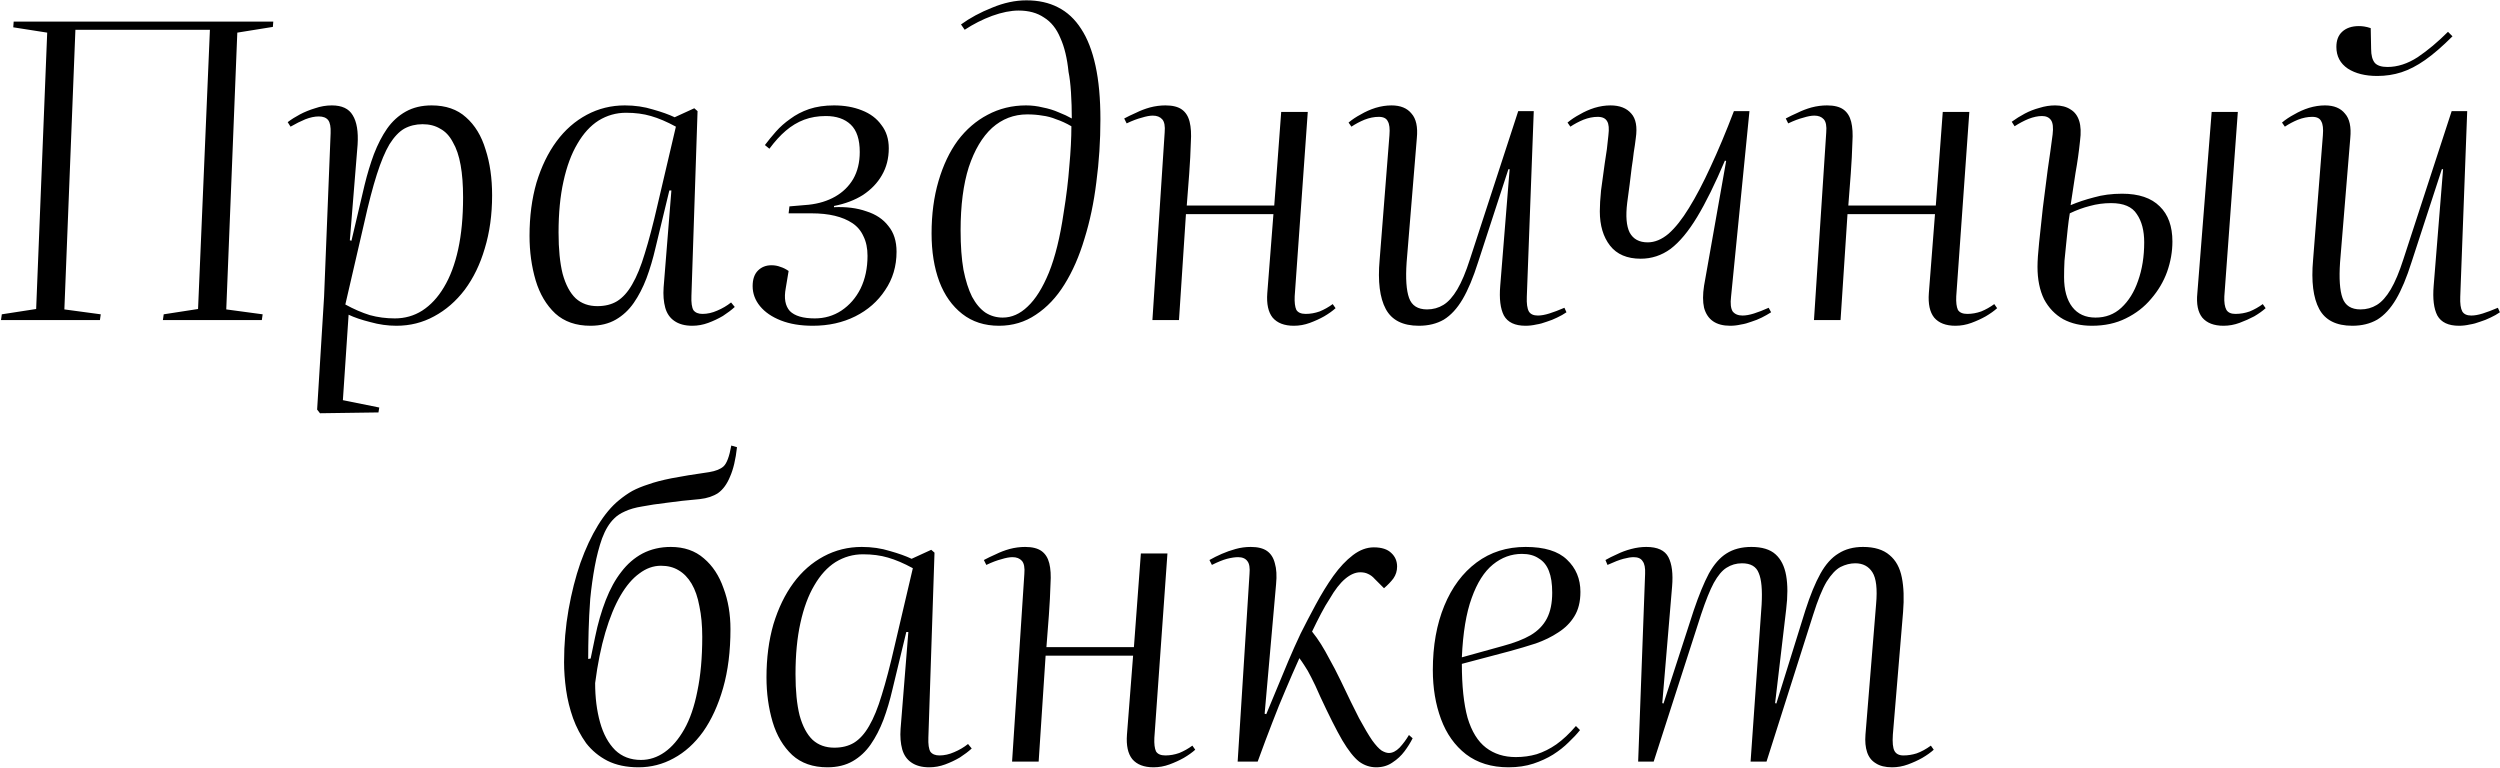 <?xml version="1.0" encoding="UTF-8"?> <svg xmlns="http://www.w3.org/2000/svg" width="2446" height="751" viewBox="0 0 2446 751" fill="none"><path d="M0.975 313.125L1.775 307.525L35.375 302.325L46.175 31.925L12.975 26.725L13.375 21.125H267.375L266.975 26.325L232.175 31.925L221.375 302.725L256.975 307.525L256.175 313.125H159.375L160.175 307.525L193.775 302.325L205.375 29.125H73.775L62.975 302.725L98.575 307.525L97.775 313.125H0.975ZM323.478 130.325C323.745 124.192 322.945 119.925 321.078 117.525C319.211 115.125 316.145 113.925 311.878 113.925C307.878 113.925 303.478 114.858 298.678 116.725C294.145 118.592 289.345 120.992 284.278 123.925L281.478 119.525C284.945 116.858 288.945 114.325 293.478 111.925C298.011 109.525 302.945 107.525 308.278 105.925C313.611 104.058 319.078 103.125 324.678 103.125C334.545 103.125 341.345 106.325 345.078 112.725C349.078 119.125 350.678 128.725 349.878 141.525L342.278 235.125L343.878 235.525L356.678 181.125C359.345 170.192 362.411 160.058 365.878 150.725C369.611 141.125 373.878 132.858 378.678 125.925C383.745 118.725 389.878 113.125 397.078 109.125C404.278 105.125 412.678 103.125 422.278 103.125C436.145 103.125 447.345 106.992 455.878 114.725C464.678 122.458 471.078 132.992 475.078 146.325C479.345 159.392 481.478 174.325 481.478 191.125C481.478 210.058 479.078 227.392 474.278 243.125C469.745 258.592 463.211 272.058 454.678 283.525C446.145 294.725 436.145 303.392 424.678 309.525C413.478 315.658 401.211 318.725 387.878 318.725C379.345 318.725 370.811 317.525 362.278 315.125C353.745 312.992 346.678 310.592 341.078 307.925L335.478 391.525L371.078 398.725L370.278 403.525L313.078 404.325L310.278 400.725L317.078 290.325L323.478 130.325ZM413.478 121.525C406.811 121.525 400.811 122.992 395.478 125.925C390.411 128.858 385.611 133.925 381.078 141.125C376.811 148.325 372.678 158.192 368.678 170.725C364.678 183.258 360.545 199.125 356.278 218.325L337.878 297.925C346.145 302.458 354.145 305.925 361.878 308.325C369.611 310.458 377.745 311.525 386.278 311.525C396.145 311.525 405.078 308.992 413.078 303.925C421.345 298.592 428.411 290.992 434.278 281.125C440.411 270.992 445.078 258.592 448.278 243.925C451.478 229.258 453.078 212.325 453.078 193.125C453.078 180.858 452.278 170.325 450.678 161.525C449.078 152.458 446.545 144.992 443.078 139.125C439.878 132.992 435.745 128.592 430.678 125.925C425.878 122.992 420.145 121.525 413.478 121.525ZM676.488 289.525C676.221 296.192 676.888 300.858 678.488 303.525C680.354 305.925 683.288 307.125 687.288 307.125C692.088 307.125 696.888 306.058 701.687 303.925C706.754 301.792 711.288 299.125 715.288 295.925L718.888 300.325C715.688 303.258 711.821 306.192 707.288 309.125C702.754 311.792 697.954 314.058 692.888 315.925C687.821 317.792 682.621 318.725 677.288 318.725C670.088 318.725 664.221 317.125 659.688 313.925C655.421 310.992 652.488 306.725 650.888 301.125C649.288 295.258 648.754 288.592 649.288 281.125L656.888 186.325H654.888L641.288 242.725C638.888 253.125 635.954 262.992 632.488 272.325C629.021 281.392 624.888 289.392 620.088 296.325C615.288 303.258 609.421 308.725 602.487 312.725C595.554 316.725 587.288 318.725 577.688 318.725C563.554 318.725 552.088 314.725 543.288 306.725C534.488 298.458 528.088 287.658 524.088 274.325C520.088 260.725 518.088 246.192 518.088 230.725C518.088 211.792 520.354 194.458 524.888 178.725C529.688 162.992 536.221 149.525 544.488 138.325C552.754 127.125 562.621 118.458 574.088 112.325C585.554 106.192 597.954 103.125 611.288 103.125C621.154 103.125 630.354 104.458 638.888 107.125C647.421 109.525 654.488 112.058 660.088 114.725L679.288 105.925L682.488 108.725L676.488 289.525ZM584.488 299.525C591.954 299.525 598.354 297.925 603.688 294.725C609.288 291.258 614.221 285.792 618.488 278.325C623.021 270.592 627.154 260.458 630.888 247.925C634.888 235.125 639.021 219.392 643.288 200.725L661.288 123.925C652.488 119.125 644.354 115.658 636.888 113.525C629.688 111.392 621.554 110.325 612.488 110.325C602.888 110.325 593.954 112.858 585.688 117.925C577.688 122.992 570.754 130.592 564.888 140.725C559.021 150.592 554.488 162.858 551.288 177.525C548.088 191.925 546.488 208.592 546.488 227.525C546.488 243.792 547.821 257.258 550.488 267.925C553.421 278.592 557.688 286.592 563.288 291.925C568.888 296.992 575.954 299.525 584.488 299.525ZM795.181 318.725C783.181 318.725 772.781 316.992 763.981 313.525C755.181 310.058 748.381 305.392 743.581 299.525C738.781 293.658 736.381 287.125 736.381 279.925C736.381 273.258 738.115 268.192 741.581 264.725C745.048 261.258 749.448 259.525 754.781 259.525C757.981 259.525 760.915 260.058 763.581 261.125C766.248 261.925 768.915 263.258 771.581 265.125L768.781 281.925C766.915 291.792 768.248 299.258 772.781 304.325C777.581 309.125 785.715 311.525 797.181 311.525C806.781 311.525 815.448 308.992 823.181 303.925C831.181 298.592 837.448 291.392 841.981 282.325C846.515 272.992 848.781 262.325 848.781 250.325C848.781 242.858 847.448 236.458 844.781 231.125C842.381 225.792 838.781 221.525 833.981 218.325C829.181 215.125 823.448 212.725 816.781 211.125C810.115 209.525 802.515 208.725 793.981 208.725H771.581L772.381 201.925L791.181 200.325C801.048 199.258 809.715 196.592 817.181 192.325C824.648 188.058 830.515 182.325 834.781 175.125C839.048 167.658 841.181 158.858 841.181 148.725C841.181 136.458 838.248 127.525 832.381 121.925C826.515 116.325 818.381 113.525 807.981 113.525C800.248 113.525 793.181 114.725 786.781 117.125C780.381 119.525 774.381 123.125 768.781 127.925C763.448 132.458 758.115 138.325 752.781 145.525L748.381 141.925C751.581 137.658 755.181 133.258 759.181 128.725C763.181 124.192 767.848 120.058 773.181 116.325C778.515 112.325 784.648 109.125 791.581 106.725C798.781 104.325 806.915 103.125 815.981 103.125C826.115 103.125 835.181 104.725 843.181 107.925C851.448 111.125 857.848 115.925 862.381 122.325C867.181 128.458 869.581 136.058 869.581 145.125C869.581 154.992 867.315 163.792 862.781 171.525C858.515 178.992 852.381 185.392 844.381 190.725C836.381 195.792 826.915 199.392 815.981 201.525V202.725C827.981 202.192 838.515 203.525 847.581 206.725C856.915 209.658 864.115 214.458 869.181 221.125C874.515 227.525 877.181 235.925 877.181 246.325C877.181 260.458 873.448 272.992 865.981 283.925C858.781 294.858 849.048 303.392 836.781 309.525C824.515 315.658 810.648 318.725 795.181 318.725ZM940.247 23.925C949.047 17.525 959.18 12.058 970.647 7.525C982.114 2.725 993.314 0.325 1004.25 0.325C1015.98 0.325 1026.25 2.592 1035.05 7.125C1044.11 11.658 1051.71 18.725 1057.85 28.325C1063.98 37.658 1068.65 49.658 1071.85 64.325C1075.05 78.992 1076.65 96.458 1076.65 116.725C1076.65 137.792 1075.31 158.325 1072.65 178.325C1070.25 198.058 1066.38 216.458 1061.05 233.525C1055.98 250.592 1049.45 265.525 1041.45 278.325C1033.71 290.858 1024.38 300.725 1013.45 307.925C1002.78 315.125 990.78 318.725 977.447 318.725C963.314 318.725 951.314 314.858 941.447 307.125C931.58 299.392 924.114 288.858 919.047 275.525C913.98 261.925 911.447 246.192 911.447 228.325C911.447 209.658 913.714 192.592 918.247 177.125C922.78 161.658 929.047 148.458 937.047 137.525C945.314 126.592 955.047 118.192 966.247 112.325C977.714 106.192 990.247 103.125 1003.85 103.125C1009.45 103.125 1014.91 103.792 1020.25 105.125C1025.85 106.192 1031.05 107.792 1035.85 109.925C1040.65 111.792 1044.91 113.792 1048.65 115.925C1048.65 107.125 1048.38 98.592 1047.85 90.325C1047.31 82.058 1046.51 75.392 1045.45 70.325C1044.11 56.992 1041.45 45.925 1037.45 37.125C1033.71 28.058 1028.38 21.392 1021.45 17.125C1014.78 12.592 1006.51 10.325 996.647 10.325C988.914 10.325 980.247 12.058 970.647 15.525C961.314 18.992 952.38 23.525 943.847 29.125L940.247 23.925ZM981.047 310.725C989.847 310.725 997.98 307.125 1005.45 299.925C1013.18 292.725 1020.11 281.658 1026.25 266.725C1032.38 251.525 1037.18 232.058 1040.65 208.325C1043.31 192.058 1045.18 176.725 1046.25 162.325C1047.58 147.925 1048.25 134.992 1048.25 123.525C1043.18 120.592 1038.25 118.325 1033.45 116.725C1028.91 114.858 1024.38 113.658 1019.85 113.125C1015.31 112.325 1010.38 111.925 1005.05 111.925C991.98 111.925 980.514 116.325 970.647 125.125C961.047 133.925 953.447 146.725 947.847 163.525C942.514 180.325 939.847 200.992 939.847 225.525C939.847 240.458 940.78 253.258 942.647 263.925C944.78 274.592 947.58 283.392 951.047 290.325C954.78 297.258 959.18 302.458 964.247 305.925C969.314 309.125 974.914 310.725 981.047 310.725ZM1245.92 209.525H1160.32L1153.52 313.125H1127.52L1139.52 129.525C1140.06 123.392 1139.26 119.125 1137.12 116.725C1134.99 114.325 1131.92 113.125 1127.92 113.125C1124.99 113.125 1121.39 113.792 1117.12 115.125C1112.86 116.192 1107.92 118.058 1102.32 120.725L1099.92 115.925C1103.39 114.058 1107.26 112.192 1111.52 110.325C1115.79 108.192 1120.32 106.458 1125.12 105.125C1130.19 103.792 1135.26 103.125 1140.32 103.125C1147.26 103.125 1152.59 104.458 1156.32 107.125C1160.06 109.792 1162.59 113.792 1163.92 119.125C1165.26 124.458 1165.66 131.125 1165.12 139.125C1164.86 148.725 1164.32 158.992 1163.52 169.925C1162.72 180.592 1161.92 190.992 1161.12 201.125H1246.72L1253.52 109.525H1279.52L1266.72 289.925C1266.46 295.792 1266.99 300.192 1268.32 303.125C1269.92 305.792 1272.99 307.125 1277.52 307.125C1282.06 307.125 1286.59 306.325 1291.12 304.725C1295.66 302.858 1299.92 300.458 1303.92 297.525L1306.72 301.525C1303.79 304.192 1300.06 306.858 1295.52 309.525C1291.26 311.925 1286.59 314.058 1281.52 315.925C1276.46 317.792 1271.26 318.725 1265.92 318.725C1256.59 318.725 1249.66 316.058 1245.12 310.725C1240.86 305.392 1239.12 297.392 1239.92 286.725L1245.92 209.525ZM1319.43 119.925C1322.89 116.992 1326.89 114.325 1331.43 111.925C1335.96 109.258 1340.76 107.125 1345.83 105.525C1351.16 103.925 1356.36 103.125 1361.43 103.125C1370.23 103.125 1376.76 105.792 1381.03 111.125C1385.56 116.192 1387.29 124.192 1386.23 135.125L1376.23 256.725C1375.16 272.458 1375.96 284.058 1378.63 291.525C1381.29 298.992 1387.16 302.725 1396.23 302.725C1402.09 302.725 1407.43 301.258 1412.23 298.325C1417.03 295.392 1421.56 290.325 1425.83 283.125C1430.09 275.925 1434.23 266.058 1438.23 253.525L1485.43 108.725H1500.63L1493.83 290.325C1493.56 296.992 1494.23 301.792 1495.83 304.725C1497.43 307.392 1500.36 308.725 1504.63 308.725C1507.83 308.725 1511.56 308.058 1515.83 306.725C1520.09 305.392 1525.03 303.525 1530.63 301.125L1532.63 305.525C1529.96 307.392 1526.89 309.125 1523.43 310.725C1520.23 312.325 1516.89 313.658 1513.43 314.725C1509.96 316.058 1506.49 316.992 1503.03 317.525C1499.56 318.325 1496.09 318.725 1492.63 318.725C1482.23 318.725 1475.16 315.392 1471.43 308.725C1467.96 302.058 1466.76 292.325 1467.83 279.525L1477.03 165.525H1475.83L1446.23 256.325C1441.43 271.525 1436.36 283.658 1431.03 292.725C1425.69 301.792 1419.56 308.458 1412.63 312.725C1405.69 316.725 1397.56 318.725 1388.23 318.725C1372.49 318.725 1361.69 313.258 1355.83 302.325C1349.96 291.392 1347.96 275.392 1349.83 254.325L1359.43 132.325C1359.96 125.925 1359.43 121.392 1357.83 118.725C1356.49 115.792 1353.56 114.325 1349.03 114.325C1344.49 114.325 1339.83 115.258 1335.03 117.125C1330.49 118.992 1326.23 121.258 1322.23 123.925L1319.43 119.925ZM1533.66 119.925C1537.13 116.992 1541.13 114.325 1545.66 111.925C1550.2 109.258 1555 107.125 1560.06 105.525C1565.4 103.925 1570.6 103.125 1575.66 103.125C1584.73 103.125 1591.53 105.792 1596.06 111.125C1600.6 116.192 1602.06 124.192 1600.46 135.125C1599.93 139.658 1599.26 144.325 1598.46 149.125C1597.93 153.925 1597.26 158.858 1596.46 163.925C1595.93 168.992 1595.26 174.458 1594.46 180.325C1593.66 185.925 1592.86 191.925 1592.06 198.325C1590.46 211.392 1591.26 221.125 1594.46 227.525C1597.93 233.925 1603.8 237.125 1612.06 237.125C1619 237.125 1625.8 234.325 1632.46 228.725C1639.13 222.858 1645.8 214.458 1652.46 203.525C1659.4 192.325 1666.46 178.858 1673.66 163.125C1681.13 147.125 1688.73 128.992 1696.46 108.725H1711.66L1693.66 290.325C1692.86 296.992 1693.4 301.792 1695.26 304.725C1697.4 307.392 1700.6 308.725 1704.86 308.725C1708.06 308.725 1711.8 308.058 1716.06 306.725C1720.33 305.392 1725.13 303.525 1730.46 301.125L1732.86 305.525C1729.93 307.392 1726.86 309.125 1723.66 310.725C1720.46 312.325 1717.13 313.658 1713.66 314.725C1710.2 316.058 1706.73 316.992 1703.26 317.525C1699.8 318.325 1696.33 318.725 1692.86 318.725C1685.93 318.725 1680.33 317.258 1676.06 314.325C1671.8 311.392 1668.86 306.992 1667.26 301.125C1665.93 295.258 1665.93 288.058 1667.26 279.525L1688.86 157.525L1687.66 157.125C1678.06 179.792 1669 198.192 1660.46 212.325C1651.93 226.458 1643.26 236.858 1634.46 243.525C1625.66 249.925 1615.93 253.125 1605.26 253.125C1591.93 253.125 1581.93 248.858 1575.26 240.325C1568.6 231.792 1565.26 220.592 1565.26 206.725C1565.26 201.125 1565.66 194.325 1566.46 186.325C1567.53 178.058 1568.73 169.258 1570.06 159.925C1571.66 150.592 1572.86 141.392 1573.66 132.325C1574.46 125.925 1574.06 121.392 1572.46 118.725C1570.86 115.792 1567.8 114.325 1563.26 114.325C1558.73 114.325 1554.06 115.258 1549.26 117.125C1544.73 118.992 1540.46 121.258 1536.46 123.925L1533.66 119.925ZM1893.19 209.525H1807.59L1800.79 313.125H1774.79L1786.79 129.525C1787.32 123.392 1786.52 119.125 1784.39 116.725C1782.25 114.325 1779.19 113.125 1775.19 113.125C1772.25 113.125 1768.65 113.792 1764.39 115.125C1760.12 116.192 1755.19 118.058 1749.59 120.725L1747.19 115.925C1750.65 114.058 1754.52 112.192 1758.79 110.325C1763.05 108.192 1767.59 106.458 1772.39 105.125C1777.45 103.792 1782.52 103.125 1787.59 103.125C1794.52 103.125 1799.85 104.458 1803.59 107.125C1807.32 109.792 1809.85 113.792 1811.19 119.125C1812.52 124.458 1812.92 131.125 1812.39 139.125C1812.12 148.725 1811.59 158.992 1810.79 169.925C1809.99 180.592 1809.19 190.992 1808.39 201.125H1893.99L1900.79 109.525H1926.79L1913.99 289.925C1913.72 295.792 1914.25 300.192 1915.59 303.125C1917.19 305.792 1920.25 307.125 1924.79 307.125C1929.32 307.125 1933.85 306.325 1938.39 304.725C1942.92 302.858 1947.19 300.458 1951.19 297.525L1953.99 301.525C1951.05 304.192 1947.32 306.858 1942.79 309.525C1938.52 311.925 1933.85 314.058 1928.79 315.925C1923.72 317.792 1918.52 318.725 1913.19 318.725C1903.85 318.725 1896.92 316.058 1892.39 310.725C1888.12 305.392 1886.39 297.392 1887.19 286.725L1893.19 209.525ZM2046.69 318.725C2036.02 318.725 2026.69 316.592 2018.69 312.325C2010.69 307.792 2004.42 301.258 1999.89 292.725C1995.62 283.925 1993.49 273.392 1993.49 261.125C1993.49 255.258 1994.02 247.258 1995.09 237.125C1996.16 226.992 1997.36 215.792 1998.69 203.525C2000.29 190.992 2001.89 178.458 2003.49 165.925C2005.36 153.392 2006.96 141.925 2008.29 131.525C2009.09 124.858 2008.56 120.192 2006.69 117.525C2004.82 114.858 2001.89 113.525 1997.89 113.525C1993.89 113.525 1989.49 114.458 1984.69 116.325C1980.16 118.192 1975.62 120.592 1971.09 123.525L1968.29 119.125C1972.29 116.192 1976.56 113.525 1981.09 111.125C1985.62 108.725 1990.42 106.858 1995.49 105.525C2000.56 103.925 2005.62 103.125 2010.69 103.125C2016.82 103.125 2021.89 104.458 2025.89 107.125C2029.89 109.525 2032.69 113.258 2034.29 118.325C2035.89 123.392 2036.16 129.925 2035.09 137.925C2034.02 148.325 2032.56 158.725 2030.69 169.125C2029.09 179.258 2027.49 189.792 2025.89 200.725C2032.82 197.792 2040.42 195.258 2048.69 193.125C2056.96 190.725 2066.16 189.525 2076.29 189.525C2092.56 189.525 2104.82 193.658 2113.09 201.925C2121.36 209.925 2125.49 221.392 2125.49 236.325C2125.49 246.192 2123.76 256.058 2120.29 265.925C2116.82 275.525 2111.62 284.325 2104.69 292.325C2098.02 300.325 2089.76 306.725 2079.89 311.525C2070.29 316.325 2059.22 318.725 2046.69 318.725ZM2050.29 310.725C2060.16 310.725 2068.56 307.525 2075.49 301.125C2082.69 294.458 2088.16 285.658 2091.89 274.725C2095.89 263.525 2097.89 250.992 2097.89 237.125C2097.89 225.658 2095.49 216.458 2090.69 209.525C2086.16 202.325 2077.76 198.725 2065.49 198.725C2058.29 198.725 2051.36 199.658 2044.69 201.525C2038.29 203.125 2031.76 205.525 2025.09 208.725C2024.29 213.525 2023.62 218.458 2023.09 223.525C2022.56 228.592 2022.02 233.792 2021.49 239.125C2020.96 244.192 2020.42 249.525 2019.89 255.125C2019.62 260.458 2019.49 265.792 2019.49 271.125C2019.49 283.658 2022.16 293.392 2027.49 300.325C2032.82 307.258 2040.42 310.725 2050.29 310.725ZM2175.49 318.725C2166.16 318.725 2159.22 316.058 2154.69 310.725C2150.42 305.392 2148.82 297.392 2149.89 286.725L2163.89 109.525H2189.49L2176.29 289.925C2176.02 295.792 2176.69 300.192 2178.29 303.125C2179.89 305.792 2182.82 307.125 2187.09 307.125C2191.89 307.125 2196.56 306.325 2201.09 304.725C2205.62 302.858 2209.89 300.458 2213.89 297.525L2216.69 301.525C2213.76 304.192 2210.02 306.858 2205.49 309.525C2200.96 311.925 2196.16 314.058 2191.09 315.925C2186.02 317.792 2180.82 318.725 2175.49 318.725ZM2232.71 119.925C2236.17 116.992 2240.17 114.325 2244.71 111.925C2249.24 109.258 2254.04 107.125 2259.11 105.525C2264.44 103.925 2269.64 103.125 2274.71 103.125C2283.51 103.125 2290.04 105.792 2294.31 111.125C2298.84 116.192 2300.57 124.192 2299.51 135.125L2289.51 256.725C2288.44 272.458 2289.24 284.058 2291.91 291.525C2294.57 298.992 2300.44 302.725 2309.51 302.725C2315.37 302.725 2320.71 301.258 2325.51 298.325C2330.31 295.392 2334.84 290.325 2339.11 283.125C2343.37 275.925 2347.51 266.058 2351.51 253.525L2398.71 108.725H2413.91L2407.11 290.325C2406.84 296.992 2407.51 301.792 2409.11 304.725C2410.71 307.392 2413.64 308.725 2417.91 308.725C2421.11 308.725 2424.84 308.058 2429.11 306.725C2433.37 305.392 2438.31 303.525 2443.91 301.125L2445.91 305.525C2443.24 307.392 2440.17 309.125 2436.71 310.725C2433.51 312.325 2430.17 313.658 2426.71 314.725C2423.24 316.058 2419.77 316.992 2416.31 317.525C2412.84 318.325 2409.37 318.725 2405.91 318.725C2395.51 318.725 2388.44 315.392 2384.71 308.725C2381.24 302.058 2380.04 292.325 2381.11 279.525L2390.31 165.525H2389.11L2359.51 256.325C2354.71 271.525 2349.64 283.658 2344.31 292.725C2338.97 301.792 2332.84 308.458 2325.91 312.725C2318.97 316.725 2310.84 318.725 2301.51 318.725C2285.77 318.725 2274.97 313.258 2269.11 302.325C2263.24 291.392 2261.24 275.392 2263.11 254.325L2272.71 132.325C2273.24 125.925 2272.71 121.392 2271.11 118.725C2269.77 115.792 2266.84 114.325 2262.31 114.325C2257.77 114.325 2253.11 115.258 2248.31 117.125C2243.77 118.992 2239.51 121.258 2235.51 123.925L2232.71 119.925ZM2325.91 74.325C2314.17 74.325 2304.57 71.925 2297.11 67.125C2289.64 62.058 2285.91 54.992 2285.91 45.925C2285.91 39.525 2287.77 34.592 2291.51 31.125C2295.51 27.392 2300.97 25.525 2307.91 25.525C2309.77 25.525 2311.51 25.658 2313.11 25.925C2314.97 26.192 2317.11 26.725 2319.51 27.525L2319.91 47.925C2319.91 54.058 2321.11 58.592 2323.51 61.525C2325.91 64.192 2330.04 65.525 2335.91 65.525C2345.77 65.525 2355.64 62.325 2365.51 55.925C2375.37 49.258 2385.24 40.992 2395.11 31.125L2399.51 35.525C2389.64 45.392 2380.71 53.125 2372.71 58.725C2364.71 64.325 2356.97 68.325 2349.51 70.725C2342.04 73.125 2334.17 74.325 2325.91 74.325ZM624.686 750.725C612.953 750.725 602.819 748.592 594.286 744.325C586.019 740.058 579.086 734.325 573.486 727.125C568.153 719.658 563.886 711.525 560.686 702.725C557.486 693.658 555.219 684.458 553.886 675.125C552.553 665.525 551.886 656.458 551.886 647.925C551.886 630.058 553.353 612.858 556.286 596.325C559.219 579.792 563.086 564.592 567.886 550.725C572.953 536.592 578.686 524.325 585.086 513.925C591.486 503.525 598.286 495.392 605.486 489.525C610.019 485.792 614.419 482.725 618.686 480.325C623.219 477.925 628.419 475.792 634.286 473.925C640.153 471.792 647.753 469.792 657.086 467.925C666.686 466.058 678.953 464.058 693.886 461.925C700.286 460.858 704.953 458.992 707.886 456.325C711.086 453.392 713.619 446.592 715.486 435.925L721.086 437.525C719.753 449.525 717.486 459.125 714.286 466.325C711.353 473.525 707.486 478.858 702.686 482.325C697.886 485.525 691.886 487.525 684.686 488.325C672.419 489.392 661.619 490.592 652.286 491.925C643.219 492.992 635.219 494.192 628.286 495.525C621.619 496.592 616.019 498.192 611.486 500.325C607.219 502.192 603.753 504.458 601.086 507.125C596.286 511.658 592.286 518.192 589.086 526.725C586.153 534.992 583.753 544.192 581.886 554.325C580.019 564.458 578.553 574.992 577.486 585.925C576.686 596.858 576.153 607.392 575.886 617.525C575.619 627.658 575.486 636.725 575.486 644.725L577.886 644.325L582.286 623.125C584.953 610.058 588.419 598.058 592.686 587.125C596.953 576.192 602.019 566.992 607.886 559.525C613.753 551.792 620.686 545.792 628.686 541.525C636.953 537.258 646.153 535.125 656.286 535.125C669.353 535.125 680.153 538.858 688.686 546.325C697.219 553.525 703.619 563.258 707.886 575.525C712.419 587.525 714.686 600.858 714.686 615.525C714.686 637.125 712.286 656.325 707.486 673.125C702.686 689.925 696.153 704.192 687.886 715.925C679.619 727.392 670.019 736.058 659.086 741.925C648.419 747.792 636.953 750.725 624.686 750.725ZM646.686 553.525C639.219 553.525 632.153 556.058 625.486 561.125C618.819 565.925 612.686 573.125 607.086 582.725C601.486 592.325 596.553 604.325 592.286 618.725C588.019 633.125 584.686 649.658 582.286 668.325C582.286 682.458 583.886 695.258 587.086 706.725C590.286 718.192 595.219 727.258 601.886 733.925C608.553 740.325 616.953 743.525 627.086 743.525C635.353 743.525 643.086 740.992 650.286 735.925C657.486 730.858 663.886 723.392 669.486 713.525C675.086 703.658 679.353 691.258 682.286 676.325C685.486 661.125 687.086 643.392 687.086 623.125C687.086 611.925 686.153 601.925 684.286 593.125C682.686 584.325 680.153 576.992 676.686 571.125C673.219 565.258 668.953 560.858 663.886 557.925C659.086 554.992 653.353 553.525 646.686 553.525ZM908.323 721.525C908.057 728.192 908.723 732.858 910.323 735.525C912.19 737.925 915.123 739.125 919.123 739.125C923.923 739.125 928.723 738.058 933.523 735.925C938.59 733.792 943.123 731.125 947.123 727.925L950.723 732.325C947.523 735.258 943.657 738.192 939.123 741.125C934.59 743.792 929.79 746.058 924.723 747.925C919.657 749.792 914.457 750.725 909.123 750.725C901.923 750.725 896.057 749.125 891.523 745.925C887.257 742.992 884.323 738.725 882.723 733.125C881.123 727.258 880.59 720.592 881.123 713.125L888.723 618.325H886.723L873.123 674.725C870.723 685.125 867.79 694.992 864.323 704.325C860.857 713.392 856.723 721.392 851.923 728.325C847.123 735.258 841.257 740.725 834.323 744.725C827.39 748.725 819.123 750.725 809.523 750.725C795.39 750.725 783.923 746.725 775.123 738.725C766.323 730.458 759.923 719.658 755.923 706.325C751.923 692.725 749.923 678.192 749.923 662.725C749.923 643.792 752.19 626.458 756.723 610.725C761.523 594.992 768.057 581.525 776.323 570.325C784.59 559.125 794.457 550.458 805.923 544.325C817.39 538.192 829.79 535.125 843.123 535.125C852.99 535.125 862.19 536.458 870.723 539.125C879.257 541.525 886.323 544.058 891.923 546.725L911.123 537.925L914.323 540.725L908.323 721.525ZM816.323 731.525C823.79 731.525 830.19 729.925 835.523 726.725C841.123 723.258 846.057 717.792 850.323 710.325C854.857 702.592 858.99 692.458 862.723 679.925C866.723 667.125 870.857 651.392 875.123 632.725L893.123 555.925C884.323 551.125 876.19 547.658 868.723 545.525C861.523 543.392 853.39 542.325 844.323 542.325C834.723 542.325 825.79 544.858 817.523 549.925C809.523 554.992 802.59 562.592 796.723 572.725C790.857 582.592 786.323 594.858 783.123 609.525C779.923 623.925 778.323 640.592 778.323 659.525C778.323 675.792 779.657 689.258 782.323 699.925C785.257 710.592 789.523 718.592 795.123 723.925C800.723 728.992 807.79 731.525 816.323 731.525ZM1108.62 641.525H1023.02L1016.22 745.125H990.217L1002.22 561.525C1002.75 555.392 1001.95 551.125 999.817 548.725C997.684 546.325 994.617 545.125 990.617 545.125C987.684 545.125 984.084 545.792 979.817 547.125C975.551 548.192 970.617 550.058 965.017 552.725L962.617 547.925C966.084 546.058 969.951 544.192 974.217 542.325C978.484 540.192 983.017 538.458 987.817 537.125C992.884 535.792 997.951 535.125 1003.02 535.125C1009.95 535.125 1015.28 536.458 1019.02 539.125C1022.75 541.792 1025.28 545.792 1026.62 551.125C1027.95 556.458 1028.35 563.125 1027.82 571.125C1027.55 580.725 1027.02 590.992 1026.22 601.925C1025.42 612.592 1024.62 622.992 1023.82 633.125H1109.42L1116.22 541.525H1142.22L1129.42 721.925C1129.15 727.792 1129.68 732.192 1131.02 735.125C1132.62 737.792 1135.68 739.125 1140.22 739.125C1144.75 739.125 1149.28 738.325 1153.82 736.725C1158.35 734.858 1162.62 732.458 1166.62 729.525L1169.42 733.525C1166.48 736.192 1162.75 738.858 1158.22 741.525C1153.95 743.925 1149.28 746.058 1144.22 747.925C1139.15 749.792 1133.95 750.725 1128.62 750.725C1119.28 750.725 1112.35 748.058 1107.82 742.725C1103.55 737.392 1101.82 729.392 1102.62 718.725L1108.62 641.525ZM1237.32 698.325L1238.92 698.725C1242.65 689.925 1246.25 681.258 1249.72 672.725C1253.19 664.192 1256.79 655.525 1260.52 646.725C1264.25 637.925 1268.25 628.992 1272.52 619.925C1277.05 610.858 1281.99 601.392 1287.32 591.525C1292.92 581.125 1298.65 571.792 1304.52 563.525C1310.65 554.992 1317.05 548.192 1323.72 543.125C1330.39 538.058 1337.19 535.525 1344.12 535.525C1351.85 535.525 1357.59 537.392 1361.32 541.125C1365.05 544.592 1366.92 548.992 1366.92 554.325C1366.92 558.592 1365.72 562.458 1363.32 565.925C1360.92 569.125 1357.85 572.325 1354.12 575.525L1344.92 566.325C1343.05 564.192 1340.92 562.592 1338.52 561.525C1336.39 560.458 1333.85 559.925 1330.92 559.925C1326.12 559.925 1321.19 562.058 1316.12 566.325C1311.05 570.592 1305.99 577.125 1300.92 585.925C1298.25 589.925 1295.45 594.725 1292.52 600.325C1289.59 605.925 1286.65 611.792 1283.72 617.925C1286.92 621.925 1289.85 626.058 1292.52 630.325C1295.19 634.592 1297.99 639.525 1300.92 645.125C1304.12 650.725 1307.72 657.658 1311.72 665.925C1318.92 681.125 1324.92 693.392 1329.72 702.725C1334.79 712.058 1339.05 719.258 1342.52 724.325C1345.99 729.125 1349.05 732.458 1351.72 734.325C1354.39 735.925 1356.79 736.725 1358.92 736.725C1362.39 736.725 1365.85 734.992 1369.32 731.525C1372.79 727.792 1375.85 723.658 1378.52 719.125L1382.12 722.325C1379.99 726.592 1377.32 730.858 1374.12 735.125C1370.92 739.392 1367.05 742.992 1362.52 745.925C1357.99 749.125 1352.65 750.725 1346.52 750.725C1340.39 750.725 1334.79 748.858 1329.72 745.125C1324.65 741.125 1319.19 734.192 1313.32 724.325C1307.45 714.192 1300.25 699.925 1291.72 681.525C1288.25 673.525 1285.32 667.258 1282.92 662.725C1280.52 657.925 1278.39 654.192 1276.52 651.525C1274.65 648.592 1272.92 646.058 1271.32 643.925C1266.52 654.592 1261.99 664.992 1257.72 675.125C1253.45 684.992 1249.19 695.525 1244.92 706.725C1240.65 717.658 1235.85 730.458 1230.52 745.125H1210.92L1222.52 561.525C1223.05 555.658 1222.39 551.525 1220.52 549.125C1218.65 546.458 1215.59 545.125 1211.32 545.125C1208.39 545.125 1204.79 545.658 1200.52 546.725C1196.52 547.792 1191.59 549.792 1185.72 552.725L1183.32 547.925C1187.05 545.792 1191.05 543.792 1195.32 541.925C1199.59 540.058 1204.12 538.458 1208.92 537.125C1213.72 535.792 1218.65 535.125 1223.72 535.125C1230.65 535.125 1235.99 536.458 1239.72 539.125C1243.45 541.792 1245.99 545.792 1247.32 551.125C1248.92 556.458 1249.32 563.258 1248.52 571.525L1237.32 698.325ZM1492.68 535.125C1511.08 535.125 1524.54 539.258 1533.08 547.525C1541.88 555.792 1546.28 566.325 1546.28 579.125C1546.28 588.725 1544.28 596.725 1540.28 603.125C1536.54 609.258 1531.34 614.458 1524.68 618.725C1518.28 622.992 1510.94 626.592 1502.68 629.525C1494.41 632.192 1485.88 634.725 1477.08 637.125L1430.28 649.525C1430.28 671.125 1432.14 688.725 1435.88 702.325C1439.88 715.658 1445.88 725.392 1453.88 731.525C1461.88 737.658 1471.61 740.725 1483.08 740.725C1490.28 740.725 1497.08 739.792 1503.48 737.925C1510.14 735.792 1516.54 732.592 1522.68 728.325C1529.08 723.792 1535.48 717.792 1541.88 710.325L1545.88 714.325C1542.94 718.058 1539.21 722.058 1534.68 726.325C1530.41 730.592 1525.34 734.592 1519.48 738.325C1513.88 741.792 1507.48 744.725 1500.28 747.125C1493.08 749.525 1484.94 750.725 1475.88 750.725C1459.34 750.725 1445.48 746.458 1434.28 737.925C1423.34 729.392 1415.21 717.925 1409.88 703.525C1404.54 689.125 1401.88 673.125 1401.88 655.525C1401.88 631.792 1405.61 610.858 1413.08 592.725C1420.54 574.592 1431.08 560.458 1444.68 550.325C1458.28 540.192 1474.28 535.125 1492.68 535.125ZM1518.68 579.925C1518.68 571.125 1517.61 564.058 1515.48 558.725C1513.34 553.125 1510.01 548.992 1505.48 546.325C1501.21 543.392 1495.74 541.925 1489.08 541.925C1478.68 541.925 1469.21 545.392 1460.68 552.325C1452.14 559.258 1445.21 570.192 1439.88 585.125C1434.54 599.792 1431.34 619.125 1430.28 643.125L1470.68 631.925C1481.61 628.992 1490.54 625.525 1497.48 621.525C1504.68 617.258 1510.01 611.792 1513.48 605.125C1516.94 598.458 1518.68 590.058 1518.68 579.925ZM1723.57 591.525C1724.37 577.125 1723.44 566.858 1720.77 560.725C1718.37 554.325 1712.91 551.125 1704.37 551.125C1698.77 551.125 1693.71 552.592 1689.17 555.525C1684.91 558.192 1680.77 563.125 1676.77 570.325C1673.04 577.258 1668.91 587.525 1664.37 601.125L1617.97 745.125H1602.77L1609.57 561.525C1609.84 555.658 1609.04 551.525 1607.17 549.125C1605.57 546.458 1602.64 545.125 1598.37 545.125C1595.71 545.125 1592.37 545.658 1588.37 546.725C1584.37 547.792 1579.17 549.792 1572.77 552.725L1570.77 547.925C1573.97 546.058 1577.71 544.192 1581.97 542.325C1586.24 540.192 1590.91 538.458 1595.97 537.125C1601.04 535.792 1605.97 535.125 1610.77 535.125C1621.71 535.125 1628.91 538.458 1632.37 545.125C1635.84 551.792 1637.04 561.392 1635.97 573.925L1626.37 687.925L1627.57 688.325L1657.17 597.125C1662.24 582.192 1667.17 570.192 1671.97 561.125C1677.04 552.058 1682.77 545.525 1689.17 541.525C1695.84 537.258 1703.97 535.125 1713.57 535.125C1723.97 535.125 1731.84 537.525 1737.17 542.325C1742.51 547.125 1745.97 554.058 1747.57 563.125C1749.17 572.192 1749.17 583.258 1747.57 596.325L1736.77 687.925L1737.97 688.325L1766.37 597.125C1771.17 582.192 1776.11 570.192 1781.17 561.125C1786.24 552.058 1792.11 545.525 1798.77 541.525C1805.44 537.258 1813.44 535.125 1822.77 535.125C1833.97 535.125 1842.64 537.792 1848.77 543.125C1854.91 548.192 1858.91 555.525 1860.77 565.125C1862.64 574.458 1863.04 585.658 1861.97 598.725L1851.97 718.725C1851.44 726.458 1851.97 731.792 1853.57 734.725C1855.17 737.658 1858.11 739.125 1862.37 739.125C1866.64 739.125 1870.91 738.458 1875.17 737.125C1879.71 735.525 1884.37 732.992 1889.17 729.525L1891.97 733.525C1889.04 736.192 1885.31 738.858 1880.77 741.525C1876.51 743.925 1871.84 746.058 1866.77 747.925C1861.71 749.792 1856.51 750.725 1851.17 750.725C1844.51 750.725 1839.17 749.392 1835.17 746.725C1831.17 744.325 1828.37 740.725 1826.77 735.925C1825.17 731.125 1824.64 725.392 1825.17 718.725L1835.57 591.125C1836.91 576.192 1835.71 565.792 1831.97 559.925C1828.24 554.058 1822.64 551.125 1815.17 551.125C1810.37 551.125 1805.57 552.325 1800.77 554.725C1796.24 557.125 1791.71 561.925 1787.17 569.125C1782.91 576.325 1778.51 587.125 1773.97 601.525L1728.37 745.125H1712.77L1723.57 591.525Z" fill="black"></path></svg> 